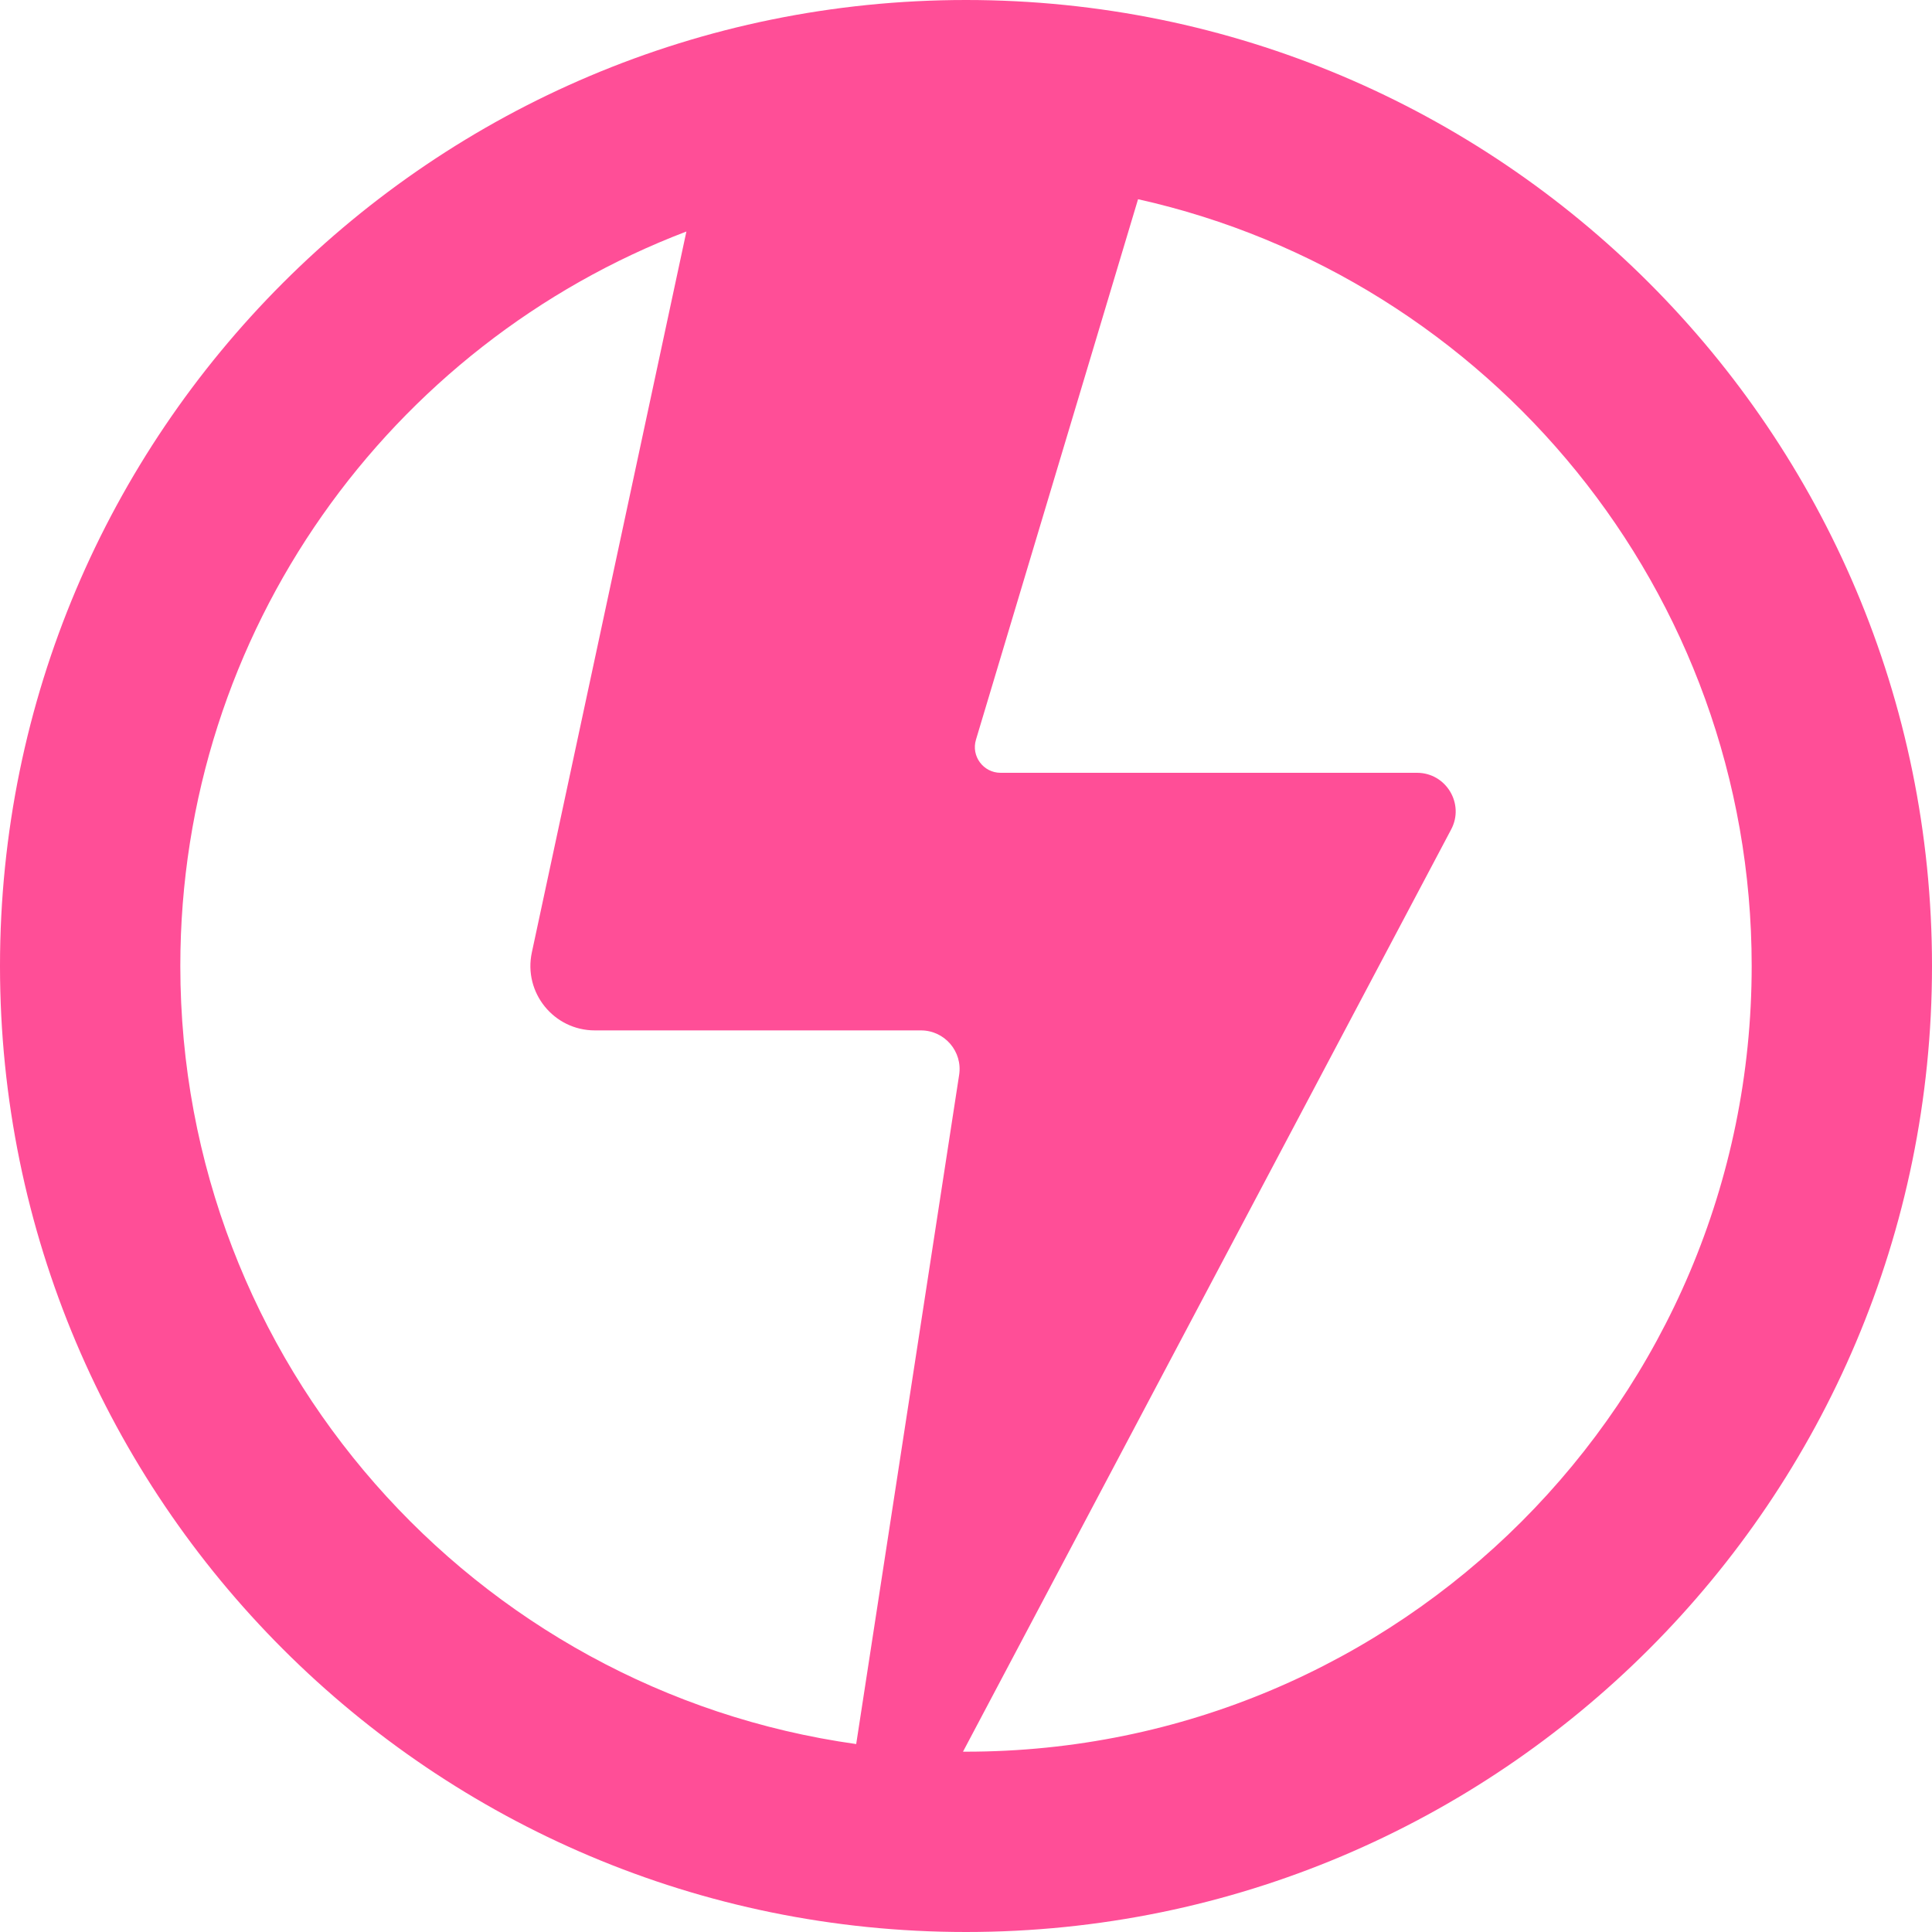 <svg width="18" height="18" viewBox="0 0 18 18" fill="none" xmlns="http://www.w3.org/2000/svg">
<path fill-rule="evenodd" clip-rule="evenodd" d="M16.32 9C16.32 13.043 13.043 16.32 9 16.32C8.991 16.32 8.981 16.32 8.972 16.32L13.52 7.728C13.647 7.489 13.473 7.2 13.202 7.2H9.322C9.162 7.2 9.046 7.045 9.093 6.891L10.603 1.856C13.875 2.587 16.32 5.508 16.32 9ZM6.395 2.157C3.638 3.207 1.68 5.875 1.68 9C1.68 12.695 4.419 15.751 7.977 16.249L8.936 10.015C8.97 9.797 8.801 9.6 8.58 9.6H5.542C5.16 9.6 4.875 9.248 4.955 8.874L6.395 2.157ZM18 9C18 13.971 13.971 18 9 18C4.029 18 0 13.971 0 9C0 4.029 4.029 0 9 0C13.971 0 18 4.029 18 9Z" fill="#FF4E97"/>
</svg>